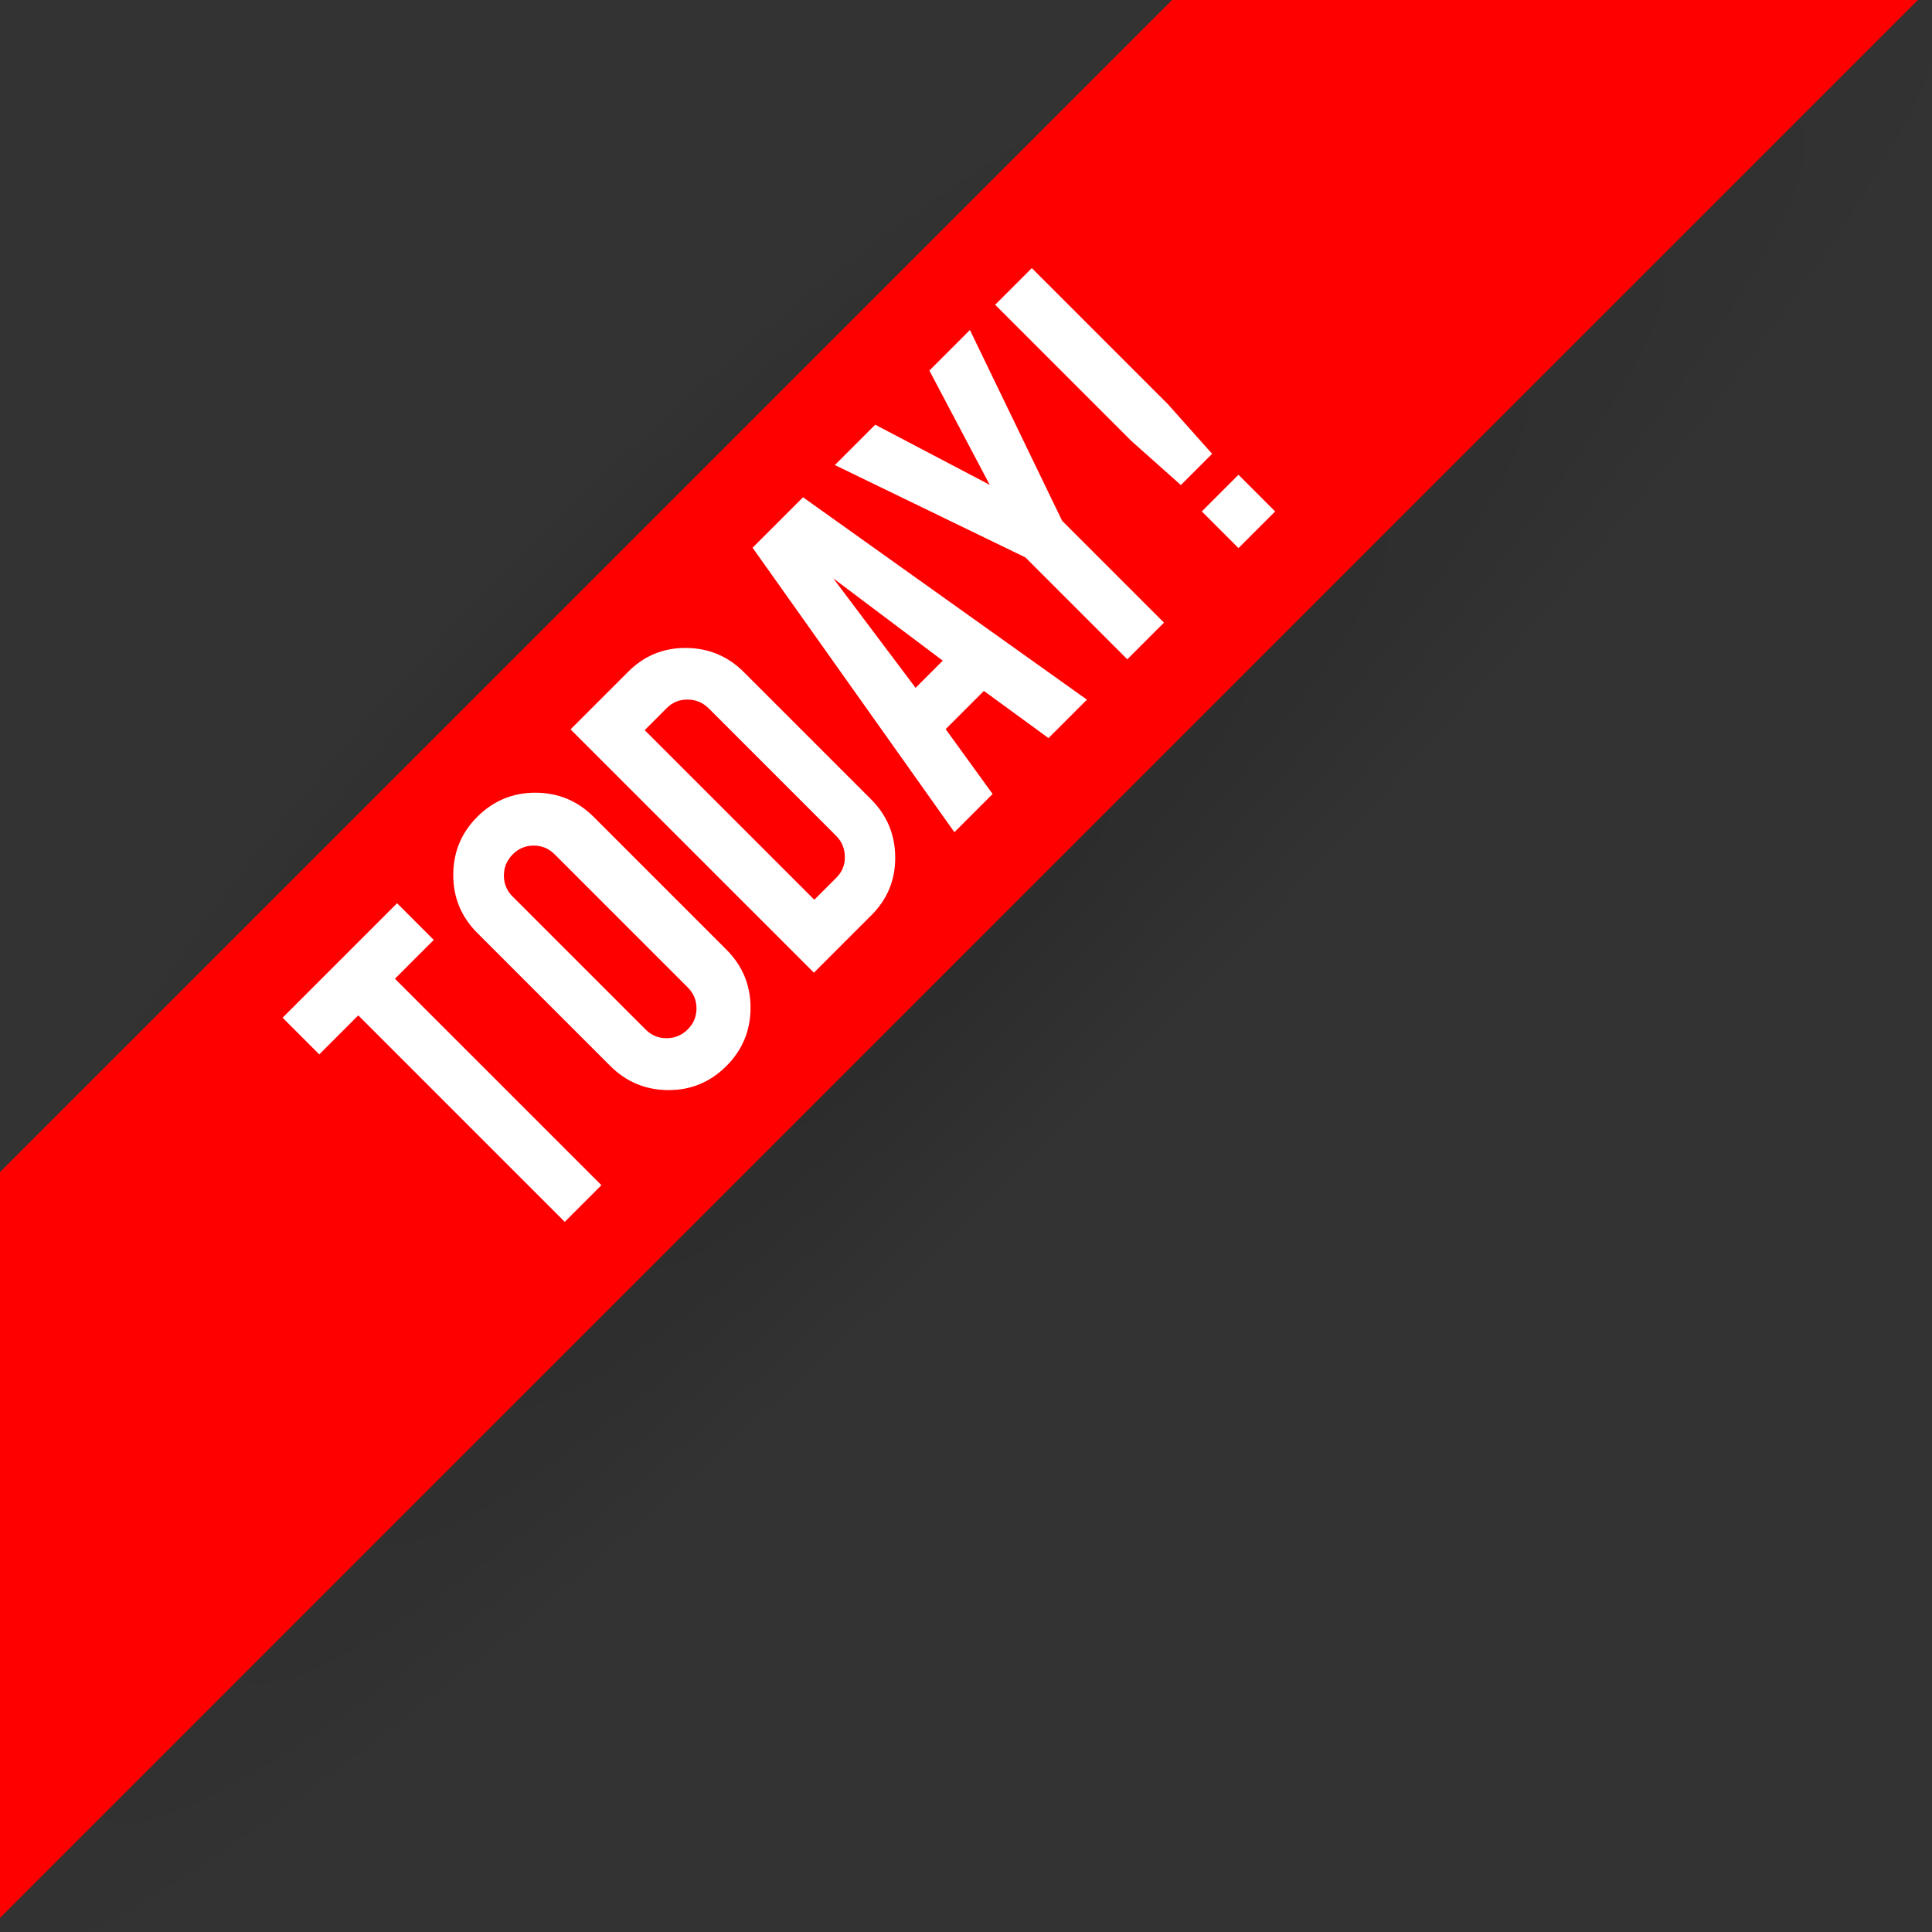 <?xml version="1.0" encoding="UTF-8" standalone="no"?><!DOCTYPE svg PUBLIC "-//W3C//DTD SVG 1.1//EN" "http://www.w3.org/Graphics/SVG/1.1/DTD/svg11.dtd"><svg width="100%" height="100%" viewBox="0 0 180 180" version="1.1" xmlns="http://www.w3.org/2000/svg" xmlns:xlink="http://www.w3.org/1999/xlink" xml:space="preserve" xmlns:serif="http://www.serif.com/" style="fill-rule:evenodd;clip-rule:evenodd;stroke-linejoin:round;stroke-miterlimit:2;"><rect x="0" y="0" width="180" height="180" fill="#333333" stroke="none"/><rect id="TODAY" x="0" y="0" width="180" height="180" style="fill:none;"/><clipPath id="_clip1"><rect x="0" y="0" width="180" height="180"/></clipPath><g clip-path="url(#_clip1)"><path d="M73.403,73.519c58.362,-58.362 112.809,-98.679 121.512,-89.976c8.702,8.702 -31.615,63.149 -89.977,121.511c-58.361,58.362 -112.809,98.679 -121.511,89.976c-8.702,-8.702 31.615,-63.149 89.976,-121.511Z" style="fill:url(#_Radial2);"/><path d="M47.013,47.128c35.52,-35.52 71.423,-57.292 80.125,-48.59c8.702,8.702 -13.07,44.605 -48.59,80.125c-35.52,35.52 -71.423,57.293 -80.126,48.591c-8.702,-8.703 13.071,-44.606 48.591,-80.126Z" style="fill:url(#_Radial3);"/><path d="M109.203,0l69.485,0l-178.688,178.688l0,-69.485l109.203,-109.203Z" style="fill:#f00;"/><path d="M33.379,94.602l19.237,19.236l3.417,-3.417l-19.237,-19.236l3.616,-3.616l-3.417,-3.417l-10.667,10.667l3.417,3.417l3.634,-3.634Z" style="fill:#fff;fill-rule:nonzero;"/><path d="M44.462,76.106c-1.483,1.483 -2.227,3.282 -2.233,5.397c-0.006,2.115 0.744,3.926 2.251,5.433l12.366,12.366c1.495,1.495 3.297,2.248 5.406,2.26c2.109,0.012 3.917,-0.735 5.424,-2.242c1.494,-1.494 2.245,-3.299 2.251,-5.414c0.006,-2.116 -0.745,-3.927 -2.251,-5.433l-12.367,-12.367c-1.494,-1.494 -3.299,-2.244 -5.414,-2.251c-2.116,-0.006 -3.927,0.745 -5.433,2.251Zm7.213,3.49l12.403,12.402c0.542,0.543 0.813,1.193 0.813,1.953c0,0.759 -0.271,1.41 -0.813,1.952c-0.542,0.543 -1.196,0.817 -1.962,0.823c-0.765,0.006 -1.419,-0.262 -1.961,-0.805l-12.403,-12.402c-0.542,-0.542 -0.81,-1.196 -0.804,-1.962c0.006,-0.765 0.28,-1.419 0.822,-1.961c0.543,-0.543 1.194,-0.814 1.953,-0.814c0.759,0 1.41,0.271 1.952,0.814Z" style="fill:#fff;fill-rule:nonzero;"/><path d="M81.145,74.461l-11.842,-11.842c-1.483,-1.482 -3.276,-2.233 -5.379,-2.251c-2.103,-0.018 -3.902,0.72 -5.396,2.215l-5.37,5.37l22.672,22.671l5.369,-5.369c1.483,-1.483 2.218,-3.279 2.206,-5.388c-0.012,-2.109 -0.766,-3.911 -2.26,-5.406Zm-5.279,9.365l-15.802,-15.801l2.061,-2.061c0.531,-0.531 1.179,-0.793 1.944,-0.787c0.765,0.006 1.419,0.281 1.962,0.823l11.86,11.86c0.53,0.53 0.804,1.178 0.822,1.944c0.018,0.765 -0.244,1.419 -0.786,1.961l-2.061,2.061Z" style="fill:#fff;fill-rule:nonzero;"/><path d="M88.105,67.934l3.562,-3.561l6.021,4.393l3.579,-3.58l-26.45,-18.856l-4.701,4.7l18.803,26.505l3.562,-3.562l-4.376,-6.039Zm-10.467,-14.047l10.196,7.665l-2.531,2.532l-7.665,-10.197Z" style="fill:#fff;fill-rule:nonzero;"/><path d="M95.536,51.934l9.492,9.492l3.417,-3.417l-9.492,-9.492l-8.588,-17.772l-3.778,3.779l5.623,10.648l-10.667,-5.604l-3.761,3.76l17.754,8.606Z" style="fill:#fff;fill-rule:nonzero;"/><path d="M105.389,41.068l4.629,4.123l2.911,-2.911l-4.123,-4.629l-12.673,-12.673l-3.417,3.417l12.673,12.673Zm9.998,9.998l3.417,-3.417l-3.417,-3.417l-3.417,3.417l3.417,3.417Z" style="fill:#fff;fill-rule:nonzero;"/></g><defs><radialGradient id="_Radial2" cx="0" cy="0" r="1" gradientUnits="userSpaceOnUse" gradientTransform="matrix(98.711,-98.711,13.647,13.647,88.44,90.114)"><stop offset="0" style="stop-color:#000;stop-opacity:0.15"/><stop offset="1" style="stop-color:#000;stop-opacity:0"/></radialGradient><radialGradient id="_Radial3" cx="0" cy="0" r="1" gradientUnits="userSpaceOnUse" gradientTransform="matrix(60.077,-60.077,13.647,13.647,62.354,63.418)"><stop offset="0" style="stop-color:#000;stop-opacity:0.15"/><stop offset="1" style="stop-color:#000;stop-opacity:0"/></radialGradient></defs></svg>